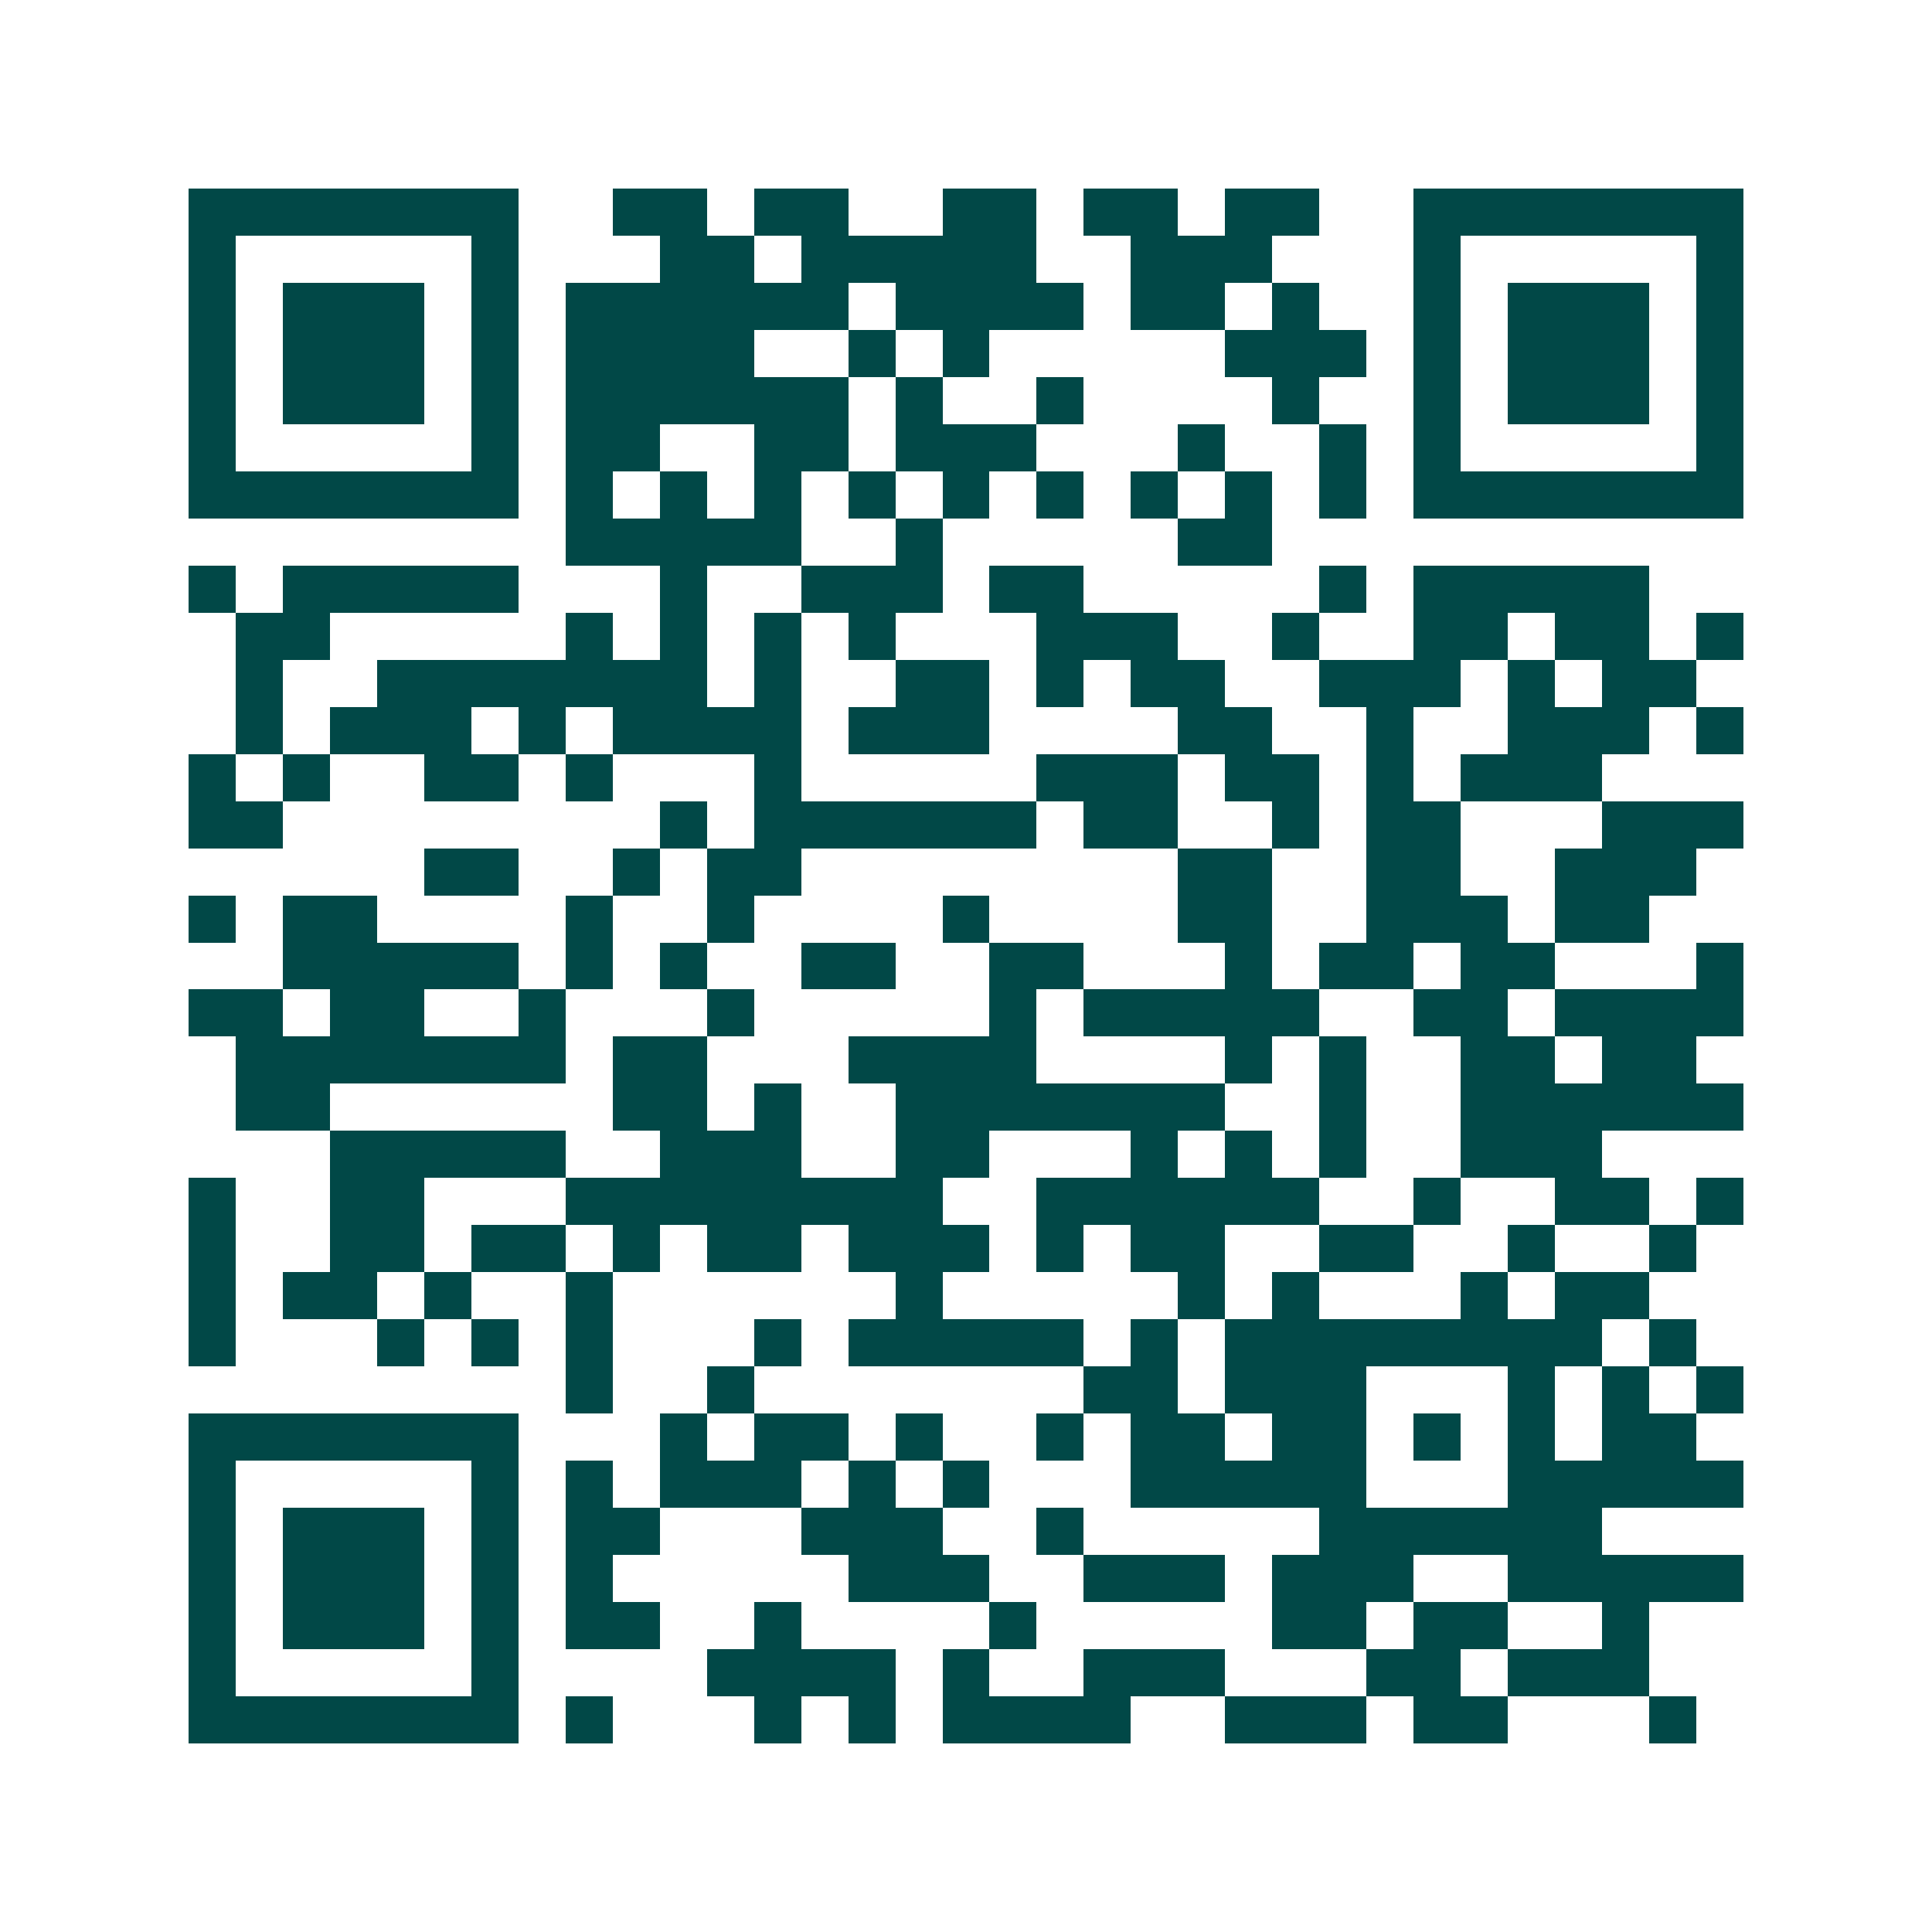 <svg xmlns="http://www.w3.org/2000/svg" width="200" height="200" viewBox="0 0 41 41" shape-rendering="crispEdges"><path fill="#ffffff" d="M0 0h41v41H0z"/><path stroke="#014847" d="M4 4.5h7m2 0h2m1 0h2m2 0h2m1 0h2m1 0h2m2 0h7M4 5.5h1m5 0h1m3 0h2m1 0h5m2 0h3m3 0h1m5 0h1M4 6.5h1m1 0h3m1 0h1m1 0h6m1 0h4m1 0h2m1 0h1m2 0h1m1 0h3m1 0h1M4 7.5h1m1 0h3m1 0h1m1 0h4m2 0h1m1 0h1m5 0h3m1 0h1m1 0h3m1 0h1M4 8.5h1m1 0h3m1 0h1m1 0h6m1 0h1m2 0h1m4 0h1m2 0h1m1 0h3m1 0h1M4 9.5h1m5 0h1m1 0h2m2 0h2m1 0h3m3 0h1m2 0h1m1 0h1m5 0h1M4 10.5h7m1 0h1m1 0h1m1 0h1m1 0h1m1 0h1m1 0h1m1 0h1m1 0h1m1 0h1m1 0h7M12 11.5h5m2 0h1m5 0h2M4 12.5h1m1 0h5m3 0h1m2 0h3m1 0h2m5 0h1m1 0h5M5 13.5h2m5 0h1m1 0h1m1 0h1m1 0h1m3 0h3m2 0h1m2 0h2m1 0h2m1 0h1M5 14.5h1m2 0h7m1 0h1m2 0h2m1 0h1m1 0h2m2 0h3m1 0h1m1 0h2M5 15.5h1m1 0h3m1 0h1m1 0h4m1 0h3m4 0h2m2 0h1m2 0h3m1 0h1M4 16.5h1m1 0h1m2 0h2m1 0h1m3 0h1m5 0h3m1 0h2m1 0h1m1 0h3M4 17.5h2m8 0h1m1 0h6m1 0h2m2 0h1m1 0h2m3 0h3M9 18.5h2m2 0h1m1 0h2m8 0h2m2 0h2m2 0h3M4 19.5h1m1 0h2m4 0h1m2 0h1m4 0h1m4 0h2m2 0h3m1 0h2M6 20.5h5m1 0h1m1 0h1m2 0h2m2 0h2m3 0h1m1 0h2m1 0h2m3 0h1M4 21.5h2m1 0h2m2 0h1m3 0h1m5 0h1m1 0h5m2 0h2m1 0h4M5 22.5h7m1 0h2m3 0h4m4 0h1m1 0h1m2 0h2m1 0h2M5 23.5h2m6 0h2m1 0h1m2 0h7m2 0h1m2 0h6M7 24.5h5m2 0h3m2 0h2m3 0h1m1 0h1m1 0h1m2 0h3M4 25.5h1m2 0h2m3 0h8m2 0h6m2 0h1m2 0h2m1 0h1M4 26.5h1m2 0h2m1 0h2m1 0h1m1 0h2m1 0h3m1 0h1m1 0h2m2 0h2m2 0h1m2 0h1M4 27.5h1m1 0h2m1 0h1m2 0h1m6 0h1m5 0h1m1 0h1m3 0h1m1 0h2M4 28.5h1m3 0h1m1 0h1m1 0h1m3 0h1m1 0h5m1 0h1m1 0h8m1 0h1M12 29.5h1m2 0h1m7 0h2m1 0h3m3 0h1m1 0h1m1 0h1M4 30.5h7m3 0h1m1 0h2m1 0h1m2 0h1m1 0h2m1 0h2m1 0h1m1 0h1m1 0h2M4 31.5h1m5 0h1m1 0h1m1 0h3m1 0h1m1 0h1m3 0h5m3 0h5M4 32.5h1m1 0h3m1 0h1m1 0h2m3 0h3m2 0h1m5 0h6M4 33.5h1m1 0h3m1 0h1m1 0h1m5 0h3m2 0h3m1 0h3m2 0h5M4 34.5h1m1 0h3m1 0h1m1 0h2m2 0h1m4 0h1m5 0h2m1 0h2m2 0h1M4 35.5h1m5 0h1m4 0h4m1 0h1m2 0h3m3 0h2m1 0h3M4 36.5h7m1 0h1m3 0h1m1 0h1m1 0h4m2 0h3m1 0h2m3 0h1"/></svg>
